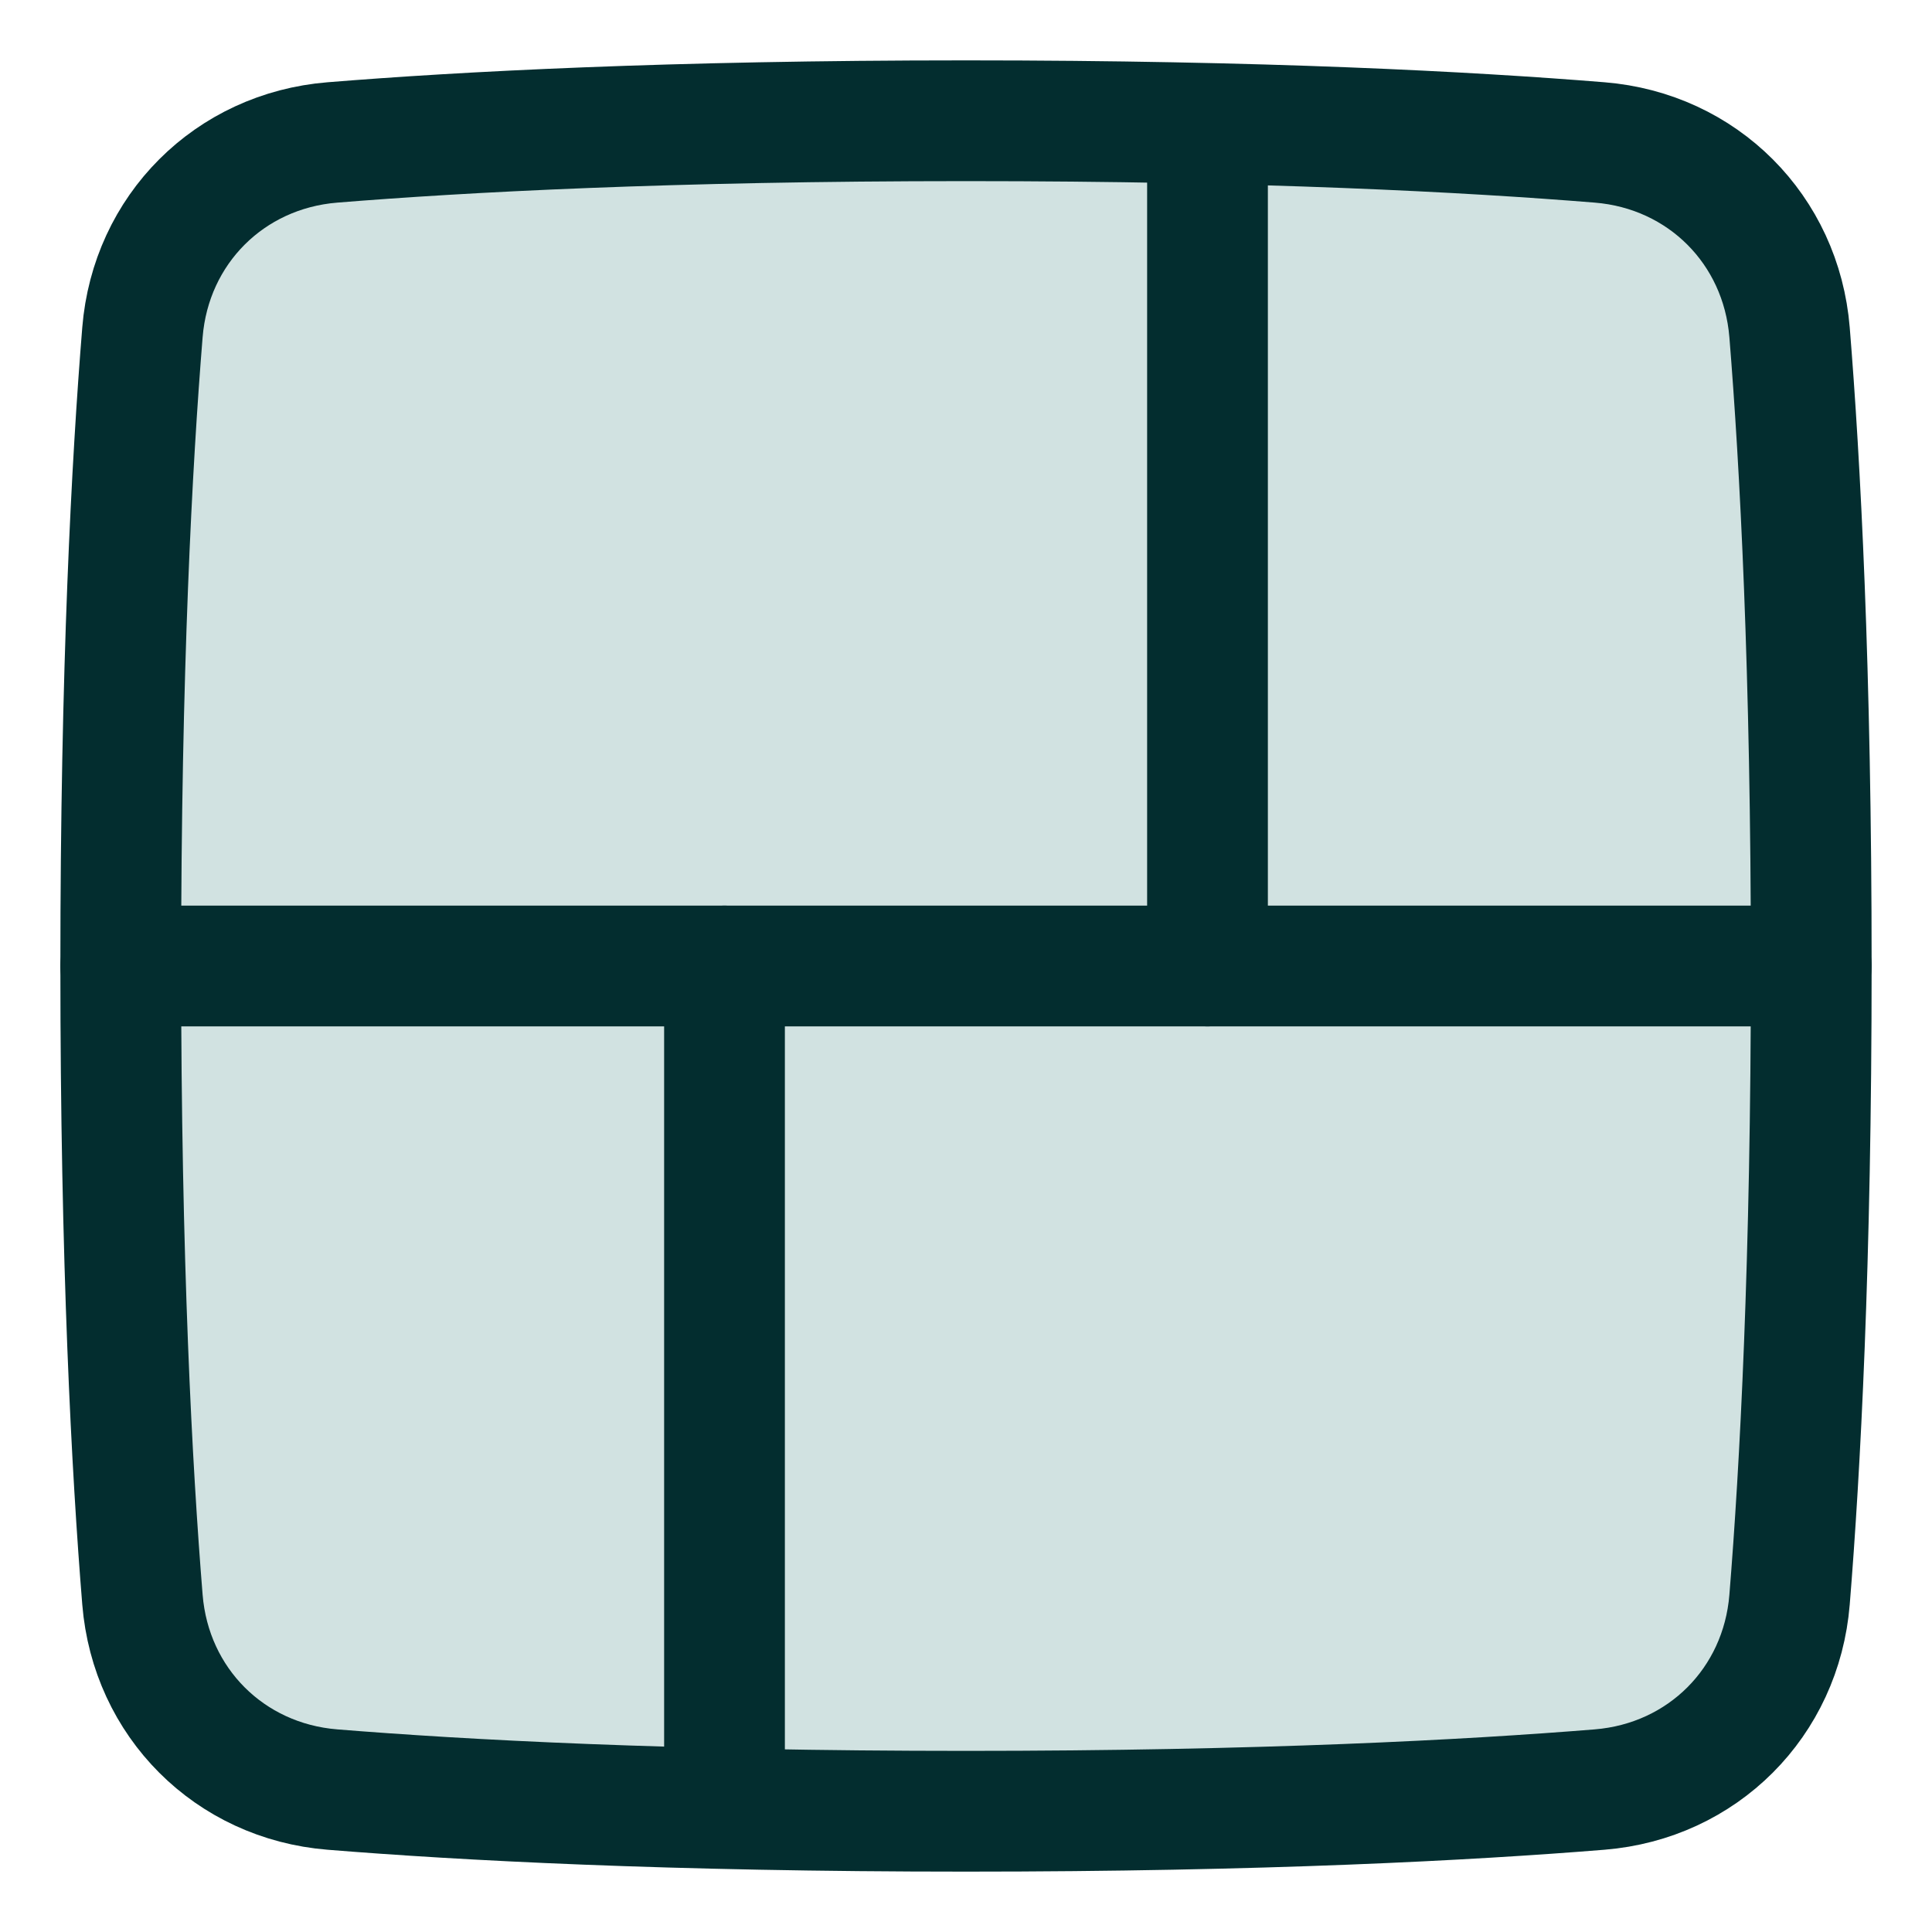 <svg width="48" height="48" id="Layout-Window-29--Streamline-Plump" viewBox="0 0 48 48" fill="none" xmlns="http://www.w3.org/2000/svg">
  <desc>
    Layout Window 29 Streamline Icon: https://streamlinehq.com
  </desc>
  <g id="Duotone/Interface Essential/Layout/layout-window-29">
    <path stroke-width="3" d="M44.461 8.257c-0.208 -2.555 -2.163 -4.511 -4.718 -4.718C36.515 3.277 31.364 3 24 3c-7.364 0 -12.515 0.277 -15.743 0.539 -2.555 0.208 -4.511 2.163 -4.718 4.718C3.277 11.485 3 16.636 3 24c0 7.364 0.277 12.515 0.539 15.743 0.208 2.555 2.163 4.511 4.718 4.718C11.485 44.723 16.636 45 24 45c7.364 0 12.515 -0.277 15.743 -0.539 2.555 -0.208 4.511 -2.163 4.718 -4.718C44.723 36.515 45 31.364 45 24c0 -7.364 -0.277 -12.515 -0.539 -15.743Z" fill="#d1e2e1" id="Rectangle 1096"></path>
    <path stroke-width="3" d="m3 24 42 0" stroke-linejoin="round" stroke-linecap="round" stroke="#032d2f" id="Vector 884"></path>
    <path stroke-width="3" d="M30 3.25 30 24" stroke-linejoin="round" stroke-linecap="round" stroke="#032d2f" id="Vector 885"></path>
    <path stroke-width="3" d="M18 44.75 18 24" stroke-linejoin="round" stroke-linecap="round" stroke="#032d2f" id="Vector 886"></path>
    <path stroke-width="3" d="M44.461 8.257c-0.208 -2.555 -2.163 -4.511 -4.718 -4.718C36.515 3.277 31.364 3 24 3c-7.364 0 -12.515 0.277 -15.743 0.539 -2.555 0.208 -4.511 2.163 -4.718 4.718C3.277 11.485 3 16.636 3 24c0 7.364 0.277 12.515 0.539 15.743 0.208 2.555 2.163 4.511 4.718 4.718C11.485 44.723 16.636 45 24 45c7.364 0 12.515 -0.277 15.743 -0.539 2.555 -0.208 4.511 -2.163 4.718 -4.718C44.723 36.515 45 31.364 45 24c0 -7.364 -0.277 -12.515 -0.539 -15.743Z" stroke="#032d2f" id="Rectangle 1097"></path>
  </g>
</svg>